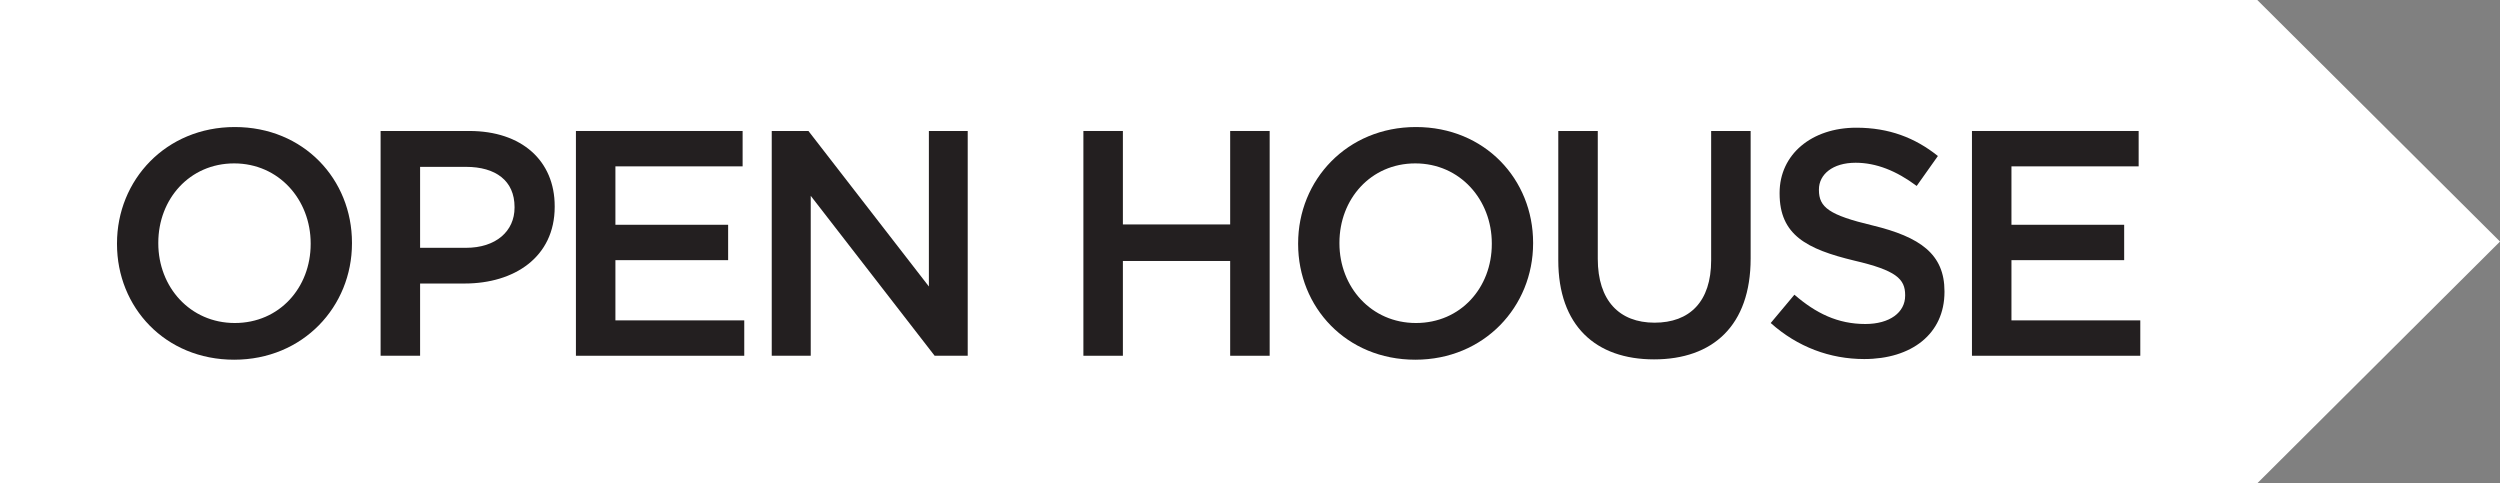 <?xml version="1.0" encoding="utf-8"?>
<!-- Generator: Adobe Illustrator 22.1.0, SVG Export Plug-In . SVG Version: 6.00 Build 0)  -->
<svg version="1.1" id="Layer_1" xmlns="http://www.w3.org/2000/svg" xmlns:xlink="http://www.w3.org/1999/xlink" x="0px" y="0px"
	 viewBox="0 0 1519.3 293.7" style="enable-background:new 0 0 1519.3 293.7;" xml:space="preserve">
<rect x="0" y="0" width="1519.3" height="293.7" fill="#808080" stroke="none"/>
<style type="text/css">
	.st0{fill:#FFFFFF;}
	.st1{fill:#231F20;}
</style>
<g id="Layer_1_1_">
	<g>
		<polygon class="st0" points="1371.8,0 0,0 0,293.7 1371.8,293.7 1519.3,146.8 		"/>
	</g>
</g>
<g id="Layer_2_1_">
	<g>
		<path class="st1" d="M71.1,148.3v-0.4c0-38.5,29.7-70.7,71.6-70.7s71.2,31.8,71.2,70.3v0.4c0,38.4-29.7,70.7-71.6,70.7
			C100.3,218.6,71.1,186.7,71.1,148.3z M188.8,148.3v-0.4c0-26.5-19.3-48.6-46.5-48.6c-27.1,0-46.1,21.7-46.1,48.2v0.4
			c0,26.5,19.3,48.4,46.5,48.4C169.8,196.3,188.8,174.8,188.8,148.3z"/>
		<path class="st1" d="M231.3,79.6h53.9c32,0,51.9,18.2,51.9,45.7v0.4c0,30.6-24.6,46.6-54.7,46.6h-27.1v43.9h-24L231.3,79.6
			L231.3,79.6z M283.2,150.6c18.2,0,29.5-10.1,29.5-24.4v-0.4c0-16-11.5-24.4-29.5-24.4h-27.9v49.2H283.2z"/>
		<polygon class="st1" points="350,79.6 451.3,79.6 451.3,101.1 374,101.1 374,136.6 442.5,136.6 442.5,158.1 374,158.1 374,194.7 
			452.3,194.7 452.3,216.2 350,216.2 		"/>
		<polygon class="st1" points="469,79.6 491.3,79.6 564.5,174.1 564.5,79.6 588.1,79.6 588.1,216.2 568,216.2 492.7,119 
			492.7,216.2 469,216.2 		"/>
		<polygon class="st1" points="658.4,79.6 682.4,79.6 682.4,136.4 747.6,136.4 747.6,79.6 771.6,79.6 771.6,216.2 747.6,216.2 
			747.6,158.6 682.4,158.6 682.4,216.2 658.4,216.2 		"/>
		<path class="st1" d="M788.9,148.3v-0.4c0-38.5,29.7-70.7,71.6-70.7s71.2,31.8,71.2,70.3v0.4c0,38.4-29.7,70.7-71.6,70.7
			C818.2,218.6,788.9,186.7,788.9,148.3z M906.6,148.3v-0.4c0-26.5-19.3-48.6-46.5-48.6C833,99.3,814,121,814,147.5v0.4
			c0,26.5,19.3,48.4,46.5,48.4C887.7,196.3,906.6,174.8,906.6,148.3z"/>
		<path class="st1" d="M947,158.2V79.6h24v77.7c0,25.4,13.1,38.8,34.5,38.8c21.3,0,34.4-12.7,34.4-37.9V79.6h24v77.5
			c0,40.8-23,61.3-58.7,61.3C969.7,218.4,947,197.9,947,158.2z"/>
		<path class="st1" d="M1076.1,196.3l14.4-17.2c13.1,11.3,26.3,17.8,43.1,17.8c14.8,0,24.2-7,24.2-17.2v-0.4c0-9.8-5.5-15-30.8-20.9
			c-29.1-7-45.5-15.6-45.5-40.8v-0.4c0-23.4,19.5-39.6,46.6-39.6c19.9,0,35.7,6.1,49.6,17.2l-12.9,18.2
			c-12.3-9.2-24.6-14.1-37.1-14.1c-14.1,0-22.3,7.2-22.3,16.2v0.4c0,10.5,6.2,15.2,32.6,21.5c28.9,7,43.7,17.4,43.7,40v0.4
			c0,25.6-20.1,40.8-48.8,40.8C1112.2,218.2,1092.4,210.9,1076.1,196.3z"/>
		<polygon class="st1" points="1198.4,79.6 1299.7,79.6 1299.7,101.1 1222.4,101.1 1222.4,136.6 1290.9,136.6 1290.9,158.1 
			1222.4,158.1 1222.4,194.7 1300.7,194.7 1300.7,216.2 1198.4,216.2 		"/>
	</g>
</g>
</svg>
